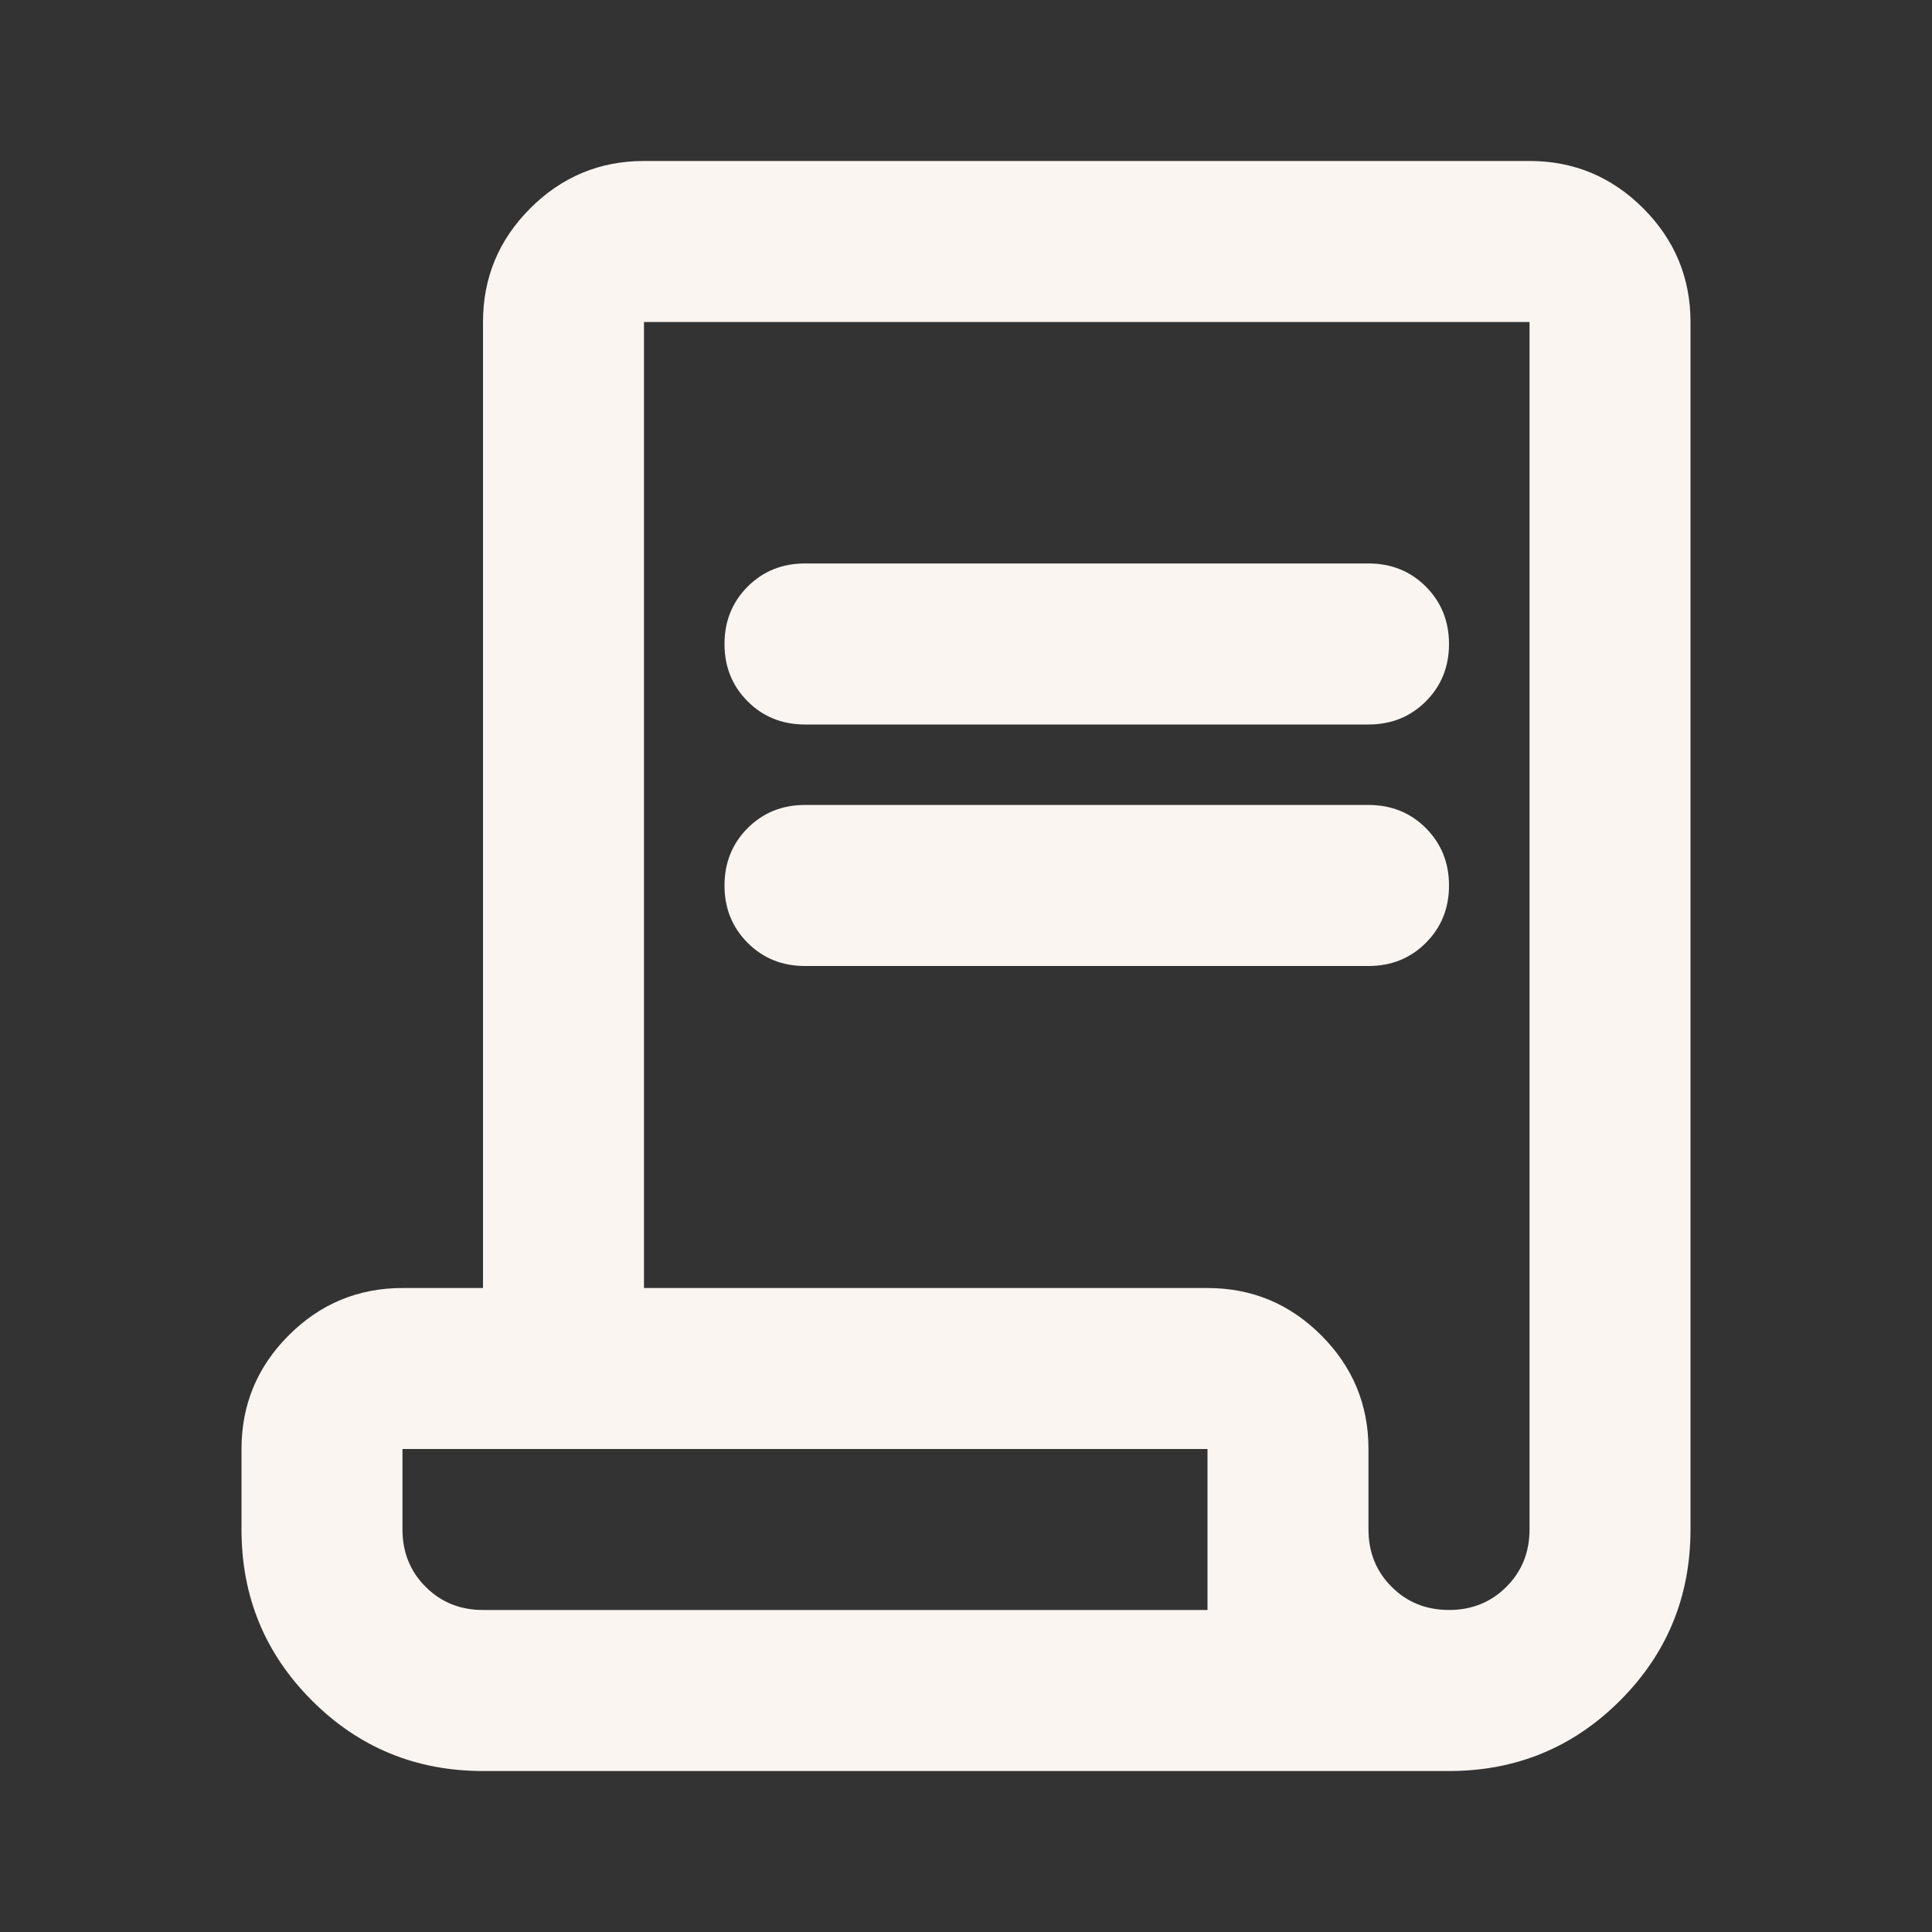 <svg width="28" height="28" viewBox="0 0 28 28" fill="none" xmlns="http://www.w3.org/2000/svg"><rect x="0" y="0" width="28" height="28" fill="#333333" stroke="none"/><path d="M7 25.667C6.028 25.667 5.201 25.326 4.521 24.646C3.84 23.965 3.5 23.139 3.5 22.167V21C3.5 20.358 3.728 19.809 4.185 19.352C4.642 18.895 5.192 18.667 5.833 18.667H7V4.667C7 4.025 7.228 3.476 7.685 3.019C8.142 2.562 8.692 2.333 9.333 2.333H22.167C22.808 2.333 23.358 2.562 23.815 3.019C24.271 3.476 24.5 4.025 24.5 4.667V22.167C24.5 23.139 24.16 23.965 23.479 24.646C22.799 25.326 21.972 25.667 21 25.667H7ZM21 23.333C21.331 23.333 21.608 23.221 21.831 22.998C22.055 22.774 22.167 22.497 22.167 22.167V4.667H9.333V18.667H17.5C18.142 18.667 18.691 18.895 19.148 19.352C19.605 19.809 19.833 20.358 19.833 21V22.167C19.833 22.497 19.945 22.774 20.169 22.998C20.392 23.221 20.669 23.333 21 23.333ZM7 23.333H17.5V21H5.833V22.167C5.833 22.497 5.945 22.774 6.169 22.998C6.392 23.221 6.669 23.333 7 23.333ZM7 23.333H5.833H17.5H7Z" fill="#FAF5F0"/><path d="M10.835 10.164C11.059 10.388 11.336 10.5 11.667 10.5H19.833C20.164 10.5 20.441 10.388 20.665 10.164C20.888 9.941 21 9.664 21 9.333C21 9.003 20.888 8.726 20.665 8.502C20.441 8.278 20.164 8.166 19.833 8.166H11.667C11.336 8.166 11.059 8.278 10.835 8.502C10.612 8.726 10.5 9.003 10.5 9.333C10.5 9.664 10.612 9.941 10.835 10.164Z" fill="#FAF5F0"/><path d="M10.835 13.664C11.059 13.888 11.336 14 11.667 14H19.833C20.164 14 20.441 13.888 20.665 13.664C20.888 13.441 21 13.164 21 12.833C21 12.503 20.888 12.226 20.665 12.002C20.441 11.778 20.164 11.666 19.833 11.666H11.667C11.336 11.666 11.059 11.778 10.835 12.002C10.612 12.226 10.5 12.503 10.5 12.833C10.5 13.164 10.612 13.441 10.835 13.664Z" fill="#FAF5F0"/></svg>
